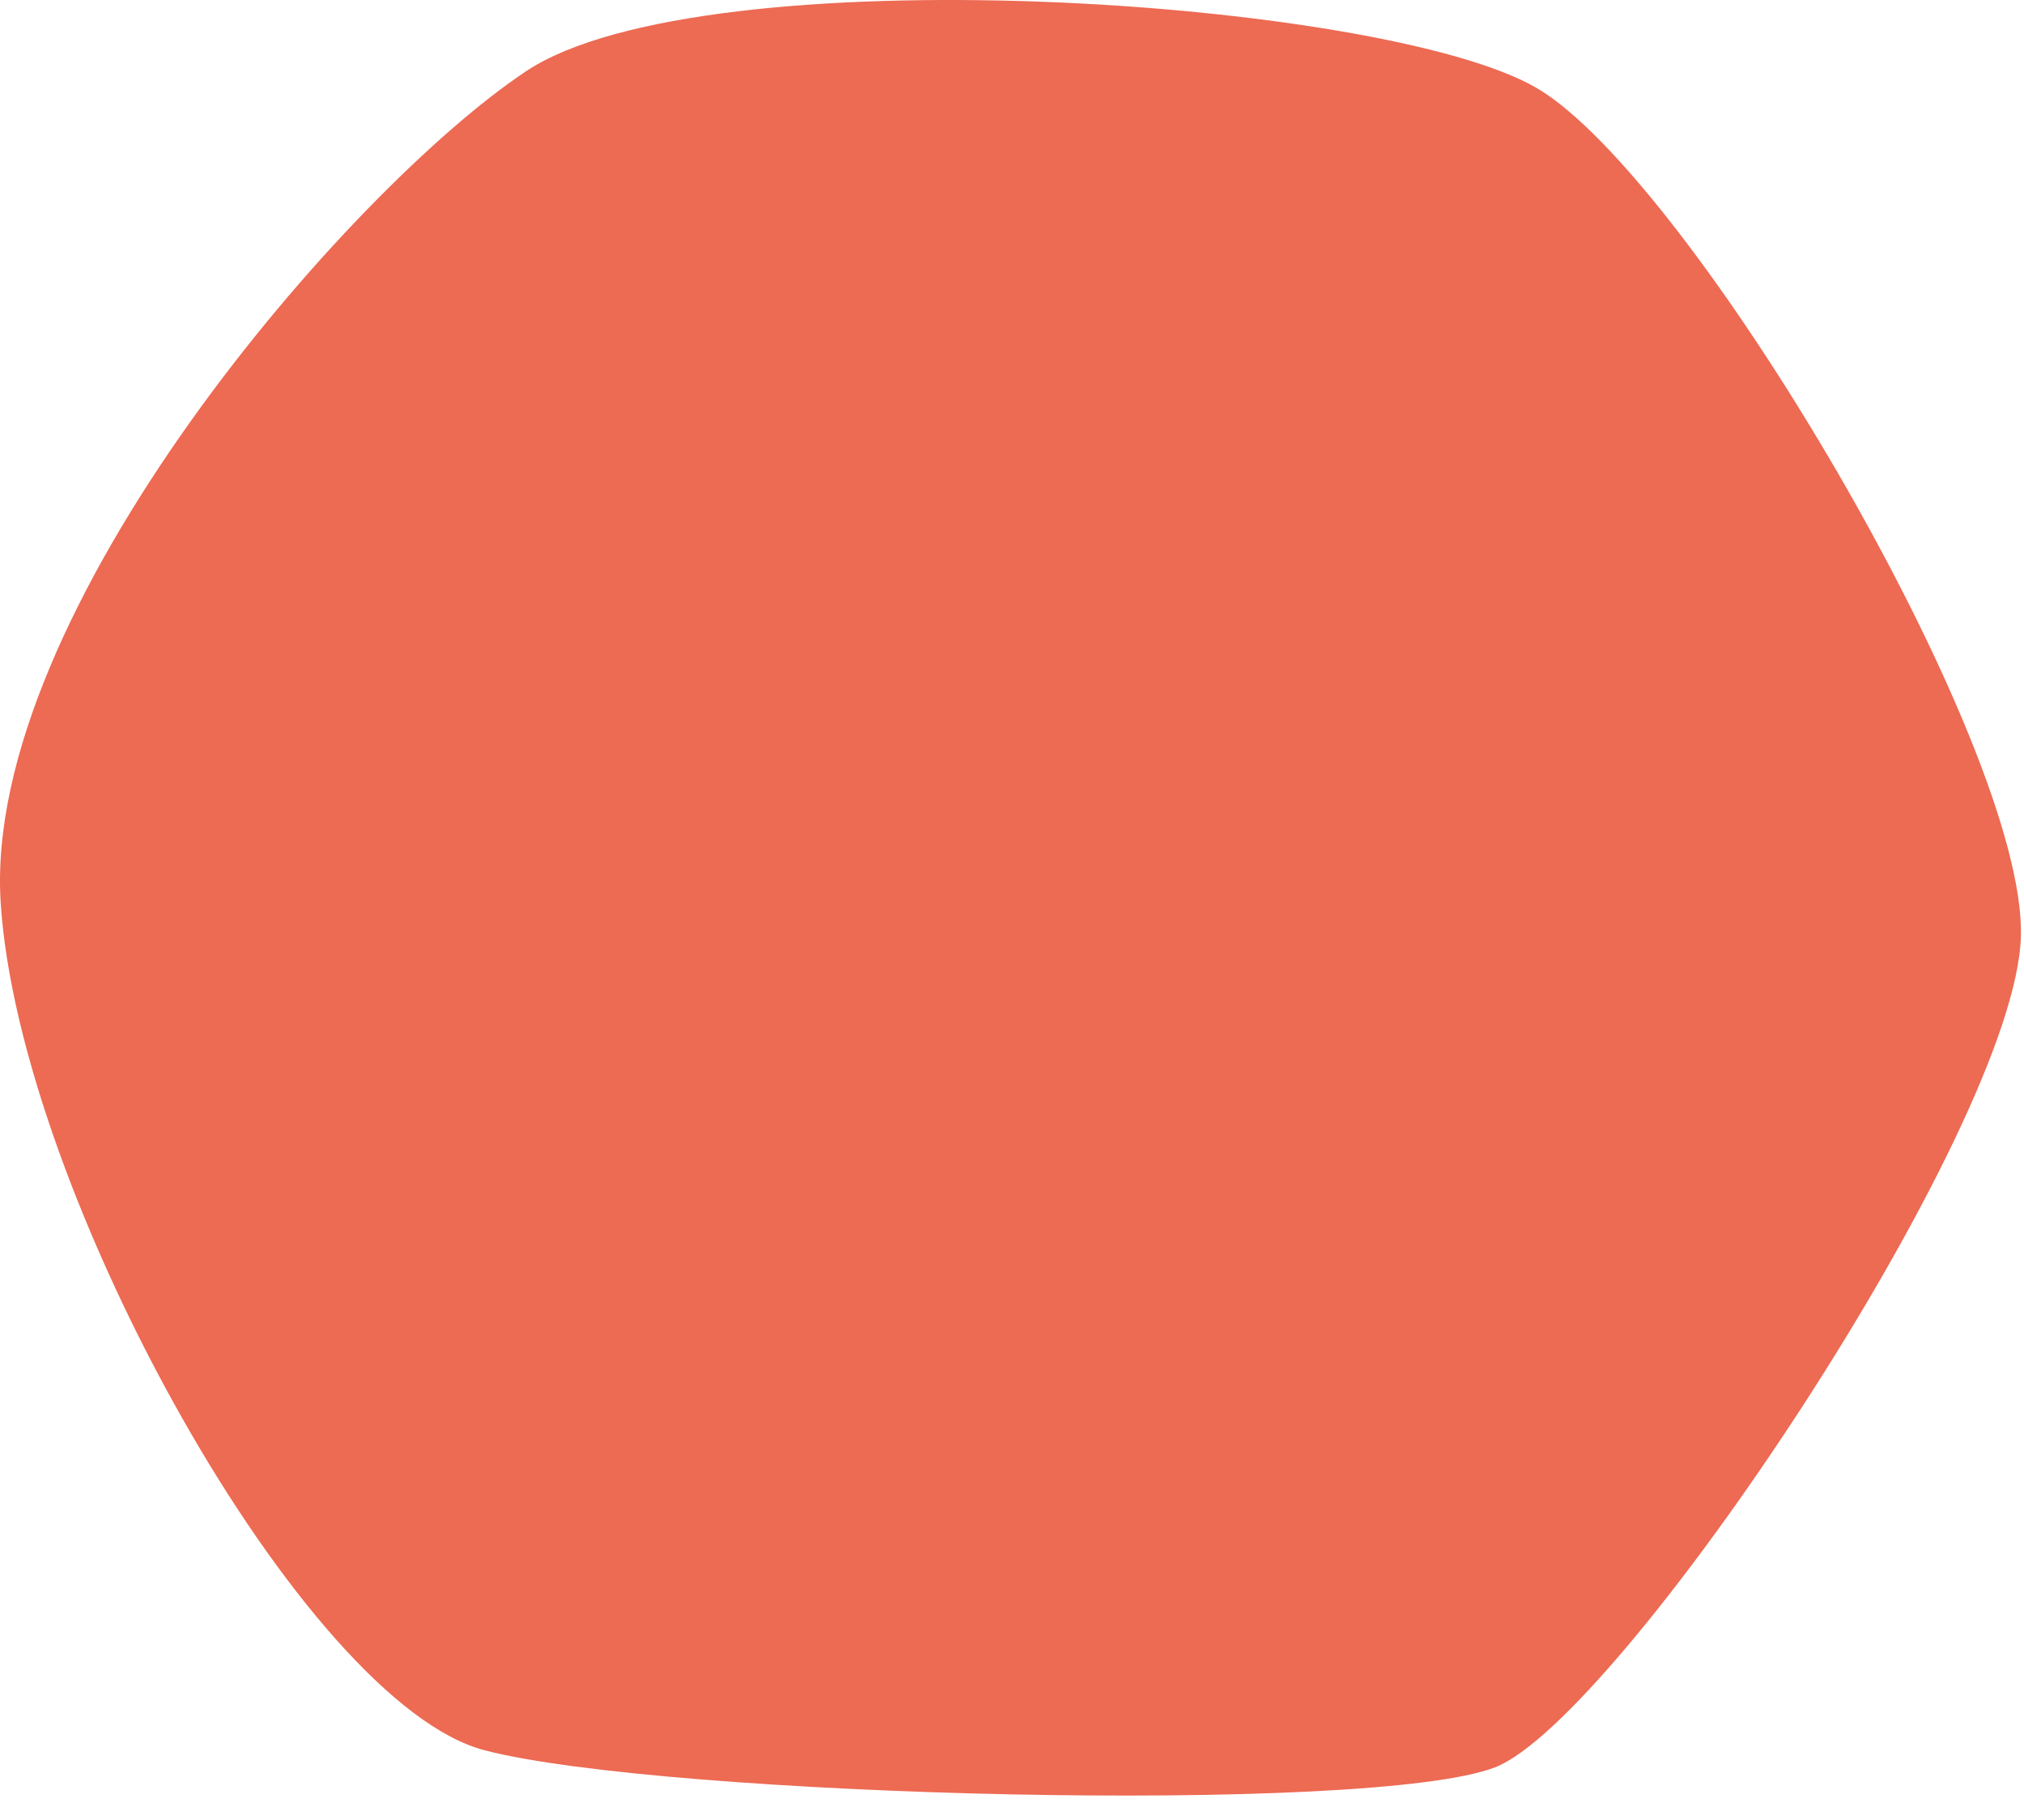 <?xml version="1.0" encoding="UTF-8"?> <svg xmlns="http://www.w3.org/2000/svg" width="377" height="339" viewBox="0 0 377 339" fill="none"><path d="M286.226 16.39C257.595 -0.314 131.138 -8.718 98.047 13.231C65.006 35.176 -3.287 114.003 0.123 168.074C3.534 222.145 56.691 317.338 90.325 326.031C123.958 334.724 255.253 338.13 278.454 329.194C301.651 320.21 375.488 210.267 376.427 174.347C377.32 138.48 314.807 33.098 286.226 16.39Z" fill="#ED6A53"></path><path fill-rule="evenodd" clip-rule="evenodd" d="M356.661 120.027C357.426 121.915 356.517 124.065 354.629 124.83C353.003 125.489 351.4 126.179 349.82 126.898C347.966 127.742 345.78 126.923 344.936 125.07C344.093 123.216 344.912 121.03 346.765 120.186C348.438 119.425 350.136 118.694 351.859 117.996C353.746 117.231 355.896 118.14 356.661 120.027ZM332.559 131.976C333.687 133.671 333.227 135.96 331.531 137.088C328.596 139.041 325.756 141.092 323.008 143.228C321.4 144.477 320.692 143.915 319.442 142.307C318.193 140.699 316.875 138.655 318.483 137.405C321.368 135.163 324.355 133.005 327.447 130.948C329.142 129.82 331.431 130.28 332.559 131.976ZM308.38 151.525C309.831 152.955 308.73 155.789 307.301 157.24C304.81 159.767 302.416 162.351 300.117 164.974C298.774 166.506 296.445 166.659 294.914 165.317C293.382 163.974 293.229 161.645 294.571 160.113C296.961 157.387 301.482 153.546 304.079 150.911C305.508 149.46 306.93 150.096 308.38 151.525ZM286.152 176.466C287.814 177.644 288.206 179.946 287.028 181.607C284.946 184.544 282.969 187.482 281.094 190.399C279.993 192.112 277.712 192.608 275.999 191.506C274.286 190.405 273.79 188.124 274.891 186.411C276.822 183.406 278.861 180.375 281.012 177.342C282.19 175.681 284.491 175.289 286.152 176.466ZM268.838 203.744C270.634 204.704 271.311 206.938 270.352 208.734C269.499 210.33 268.679 211.9 267.891 213.441C267.057 215.071 266.281 216.661 265.554 218.216C264.691 220.06 262.496 220.857 260.651 219.994C258.807 219.131 258.011 216.937 258.873 215.092C259.637 213.459 260.452 211.791 261.325 210.083C262.132 208.505 262.973 206.895 263.848 205.258C264.808 203.462 267.042 202.784 268.838 203.744ZM255.512 233.425C257.451 234.047 257.898 233.874 257.898 238.062C256.98 240.924 257.022 242.036 256.144 244.936C255.969 245.515 254.894 247.821 254.716 248.406C254.125 250.355 252.066 251.455 250.118 250.864C248.169 250.273 247.068 248.214 247.659 246.266C247.833 245.691 248.007 245.116 248.181 244.541C249.059 241.64 249.937 238.736 250.875 235.811C251.497 233.872 253.572 232.804 255.512 233.425ZM245.569 264.508C247.465 265.252 247.67 269.466 246.926 271.361C246.27 273.033 246.3 272.67 245.551 274.426C244.818 276.146 245.144 278.901 244.468 280.579C243.707 282.468 240.53 282.327 238.641 281.566C236.752 280.805 235.838 278.657 236.599 276.768C237.293 275.047 238.014 273.303 238.767 271.535C239.487 269.846 240.158 268.2 240.789 266.593C241.534 264.697 243.673 263.764 245.569 264.508ZM233.485 295.597C235.406 296.274 236.414 298.379 235.737 300.3L235.445 301.131C234.284 304.428 233.141 307.673 231.977 310.853C231.278 312.765 229.16 313.749 227.248 313.049C225.335 312.35 224.352 310.232 225.052 308.32C226.199 305.182 227.328 301.977 228.493 298.67L228.782 297.85C229.459 295.929 231.564 294.92 233.485 295.597Z" fill="#ED6A53"></path></svg> 